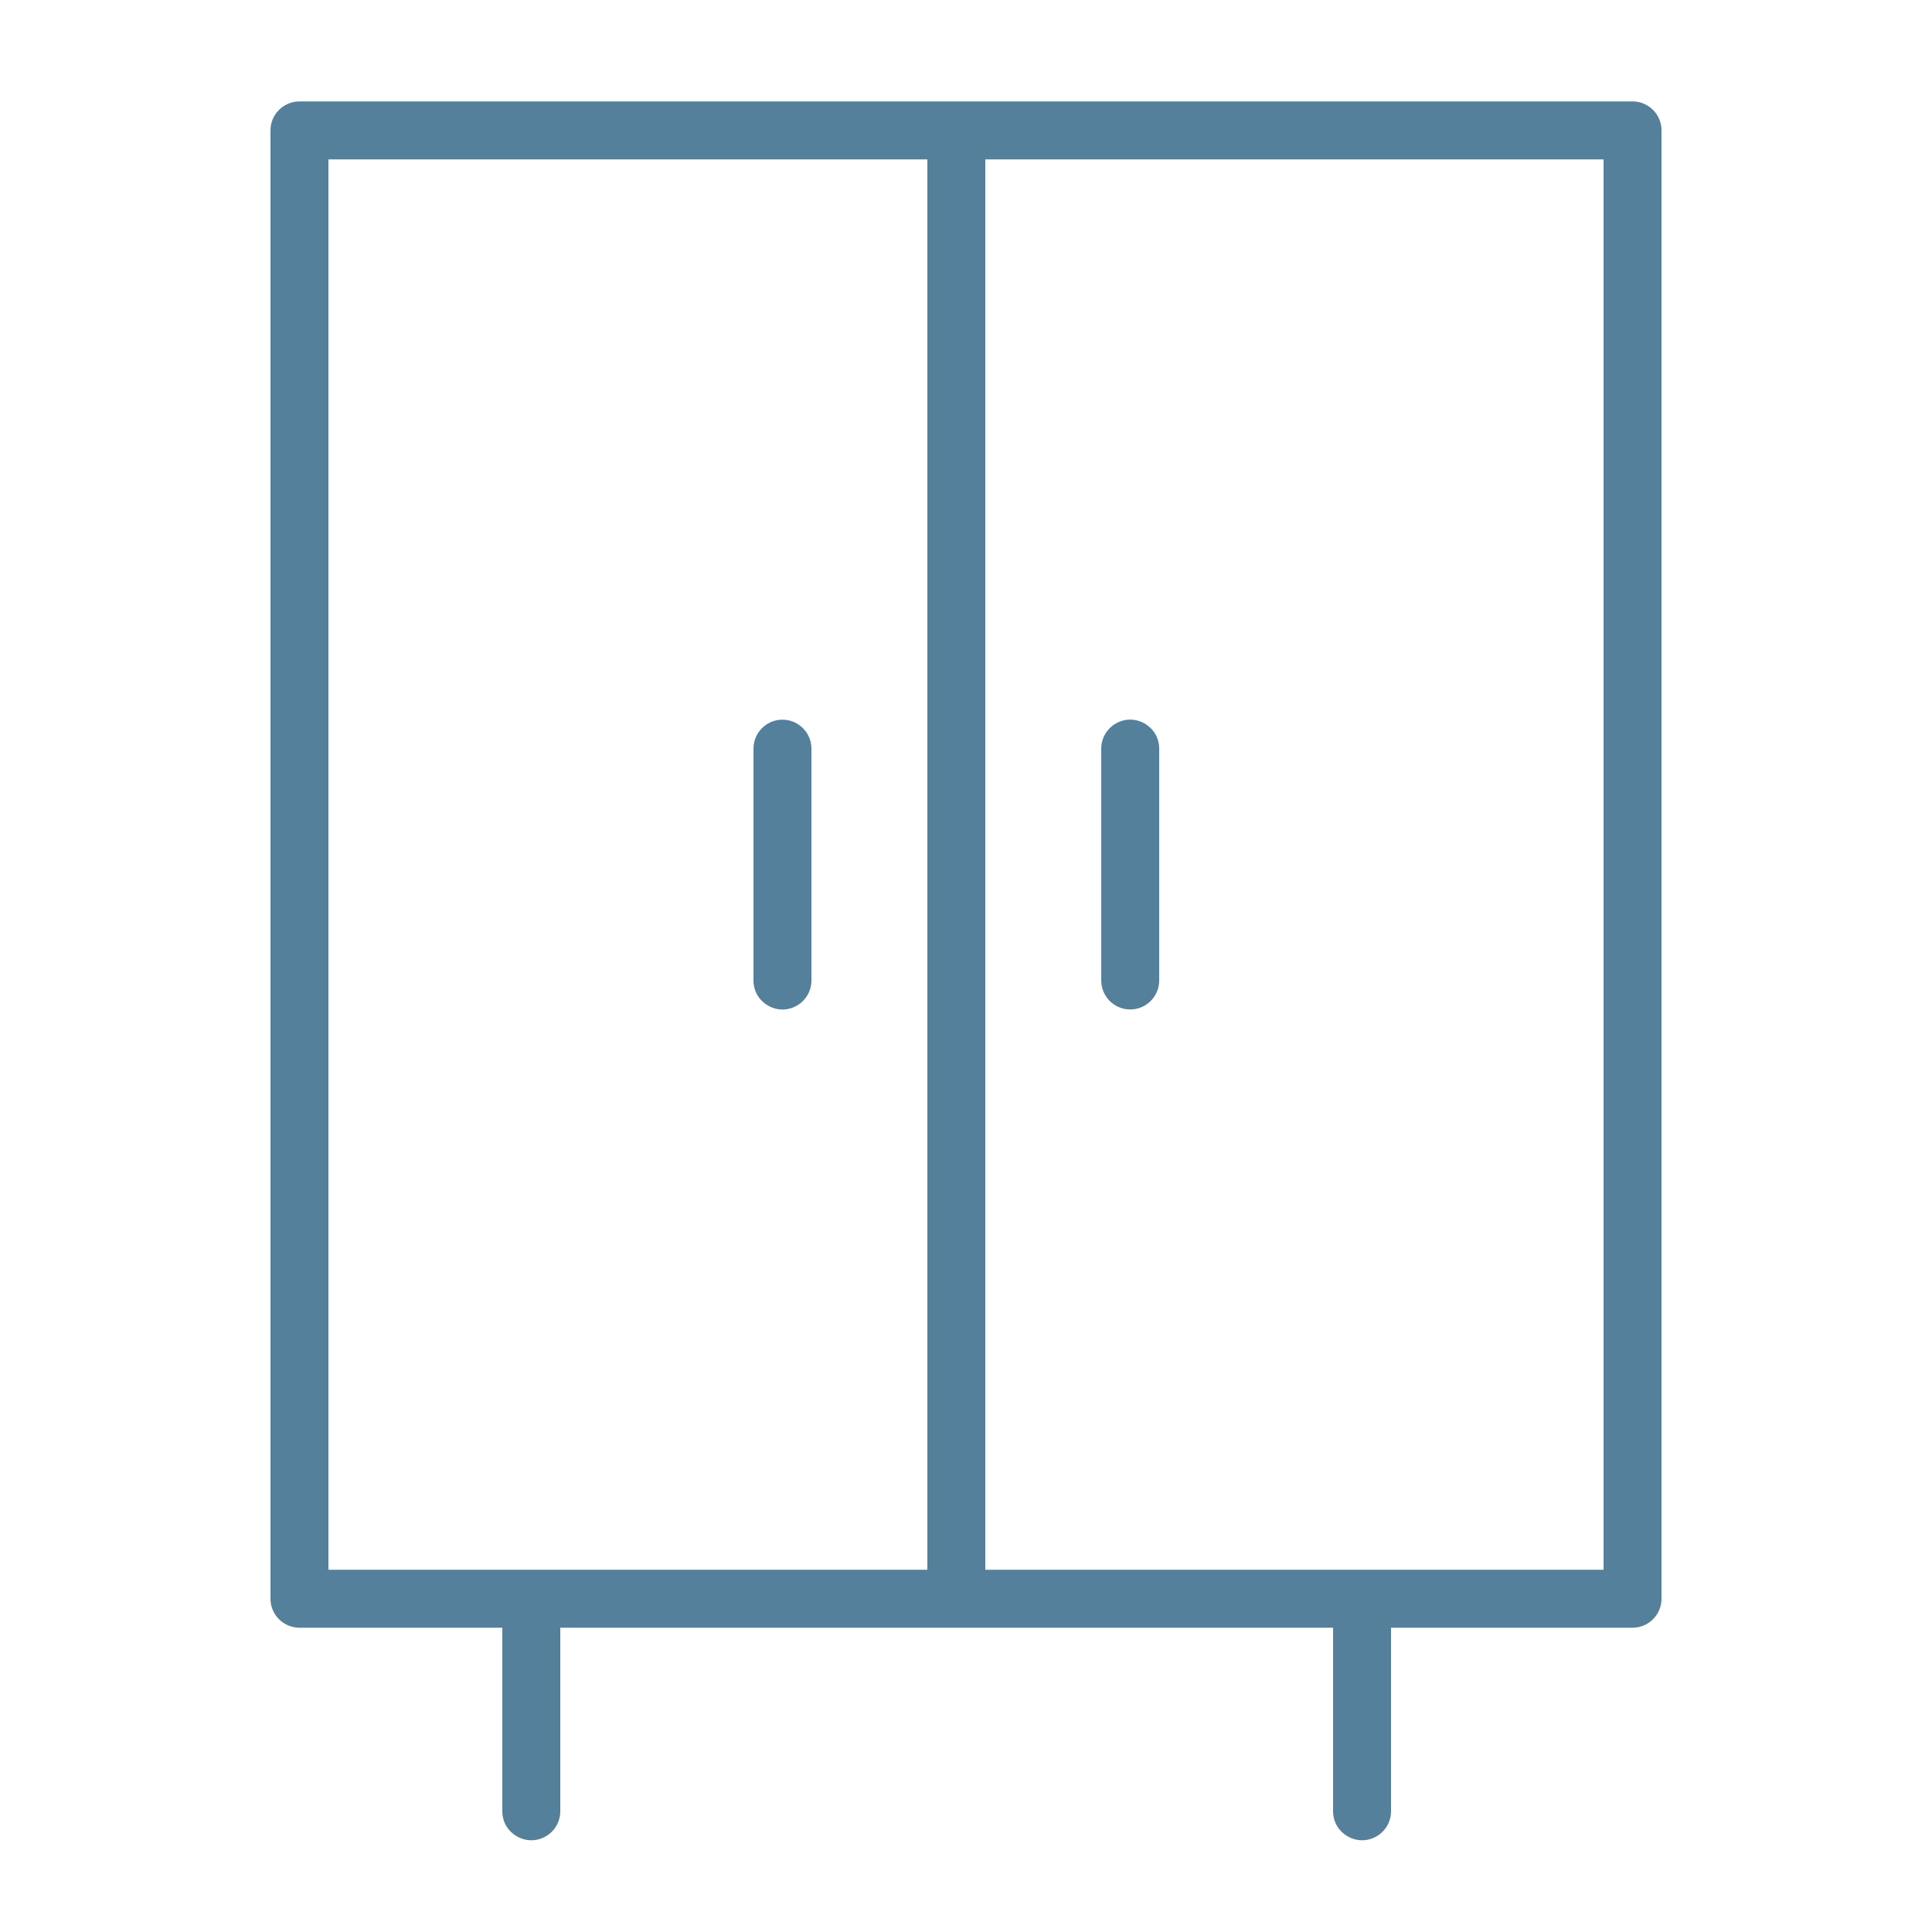 <?xml version="1.0" encoding="UTF-8"?> <svg xmlns="http://www.w3.org/2000/svg" viewBox="0 0 100.00 100.00" data-guides="{&quot;vertical&quot;:[],&quot;horizontal&quot;:[]}"><path fill="#54809b" stroke="none" fill-opacity="1" stroke-width="1" stroke-opacity="1" color="rgb(51, 51, 51)" fill-rule="evenodd" id="tSvg46bde00385" title="Path 11" d="M84.5 5.25C61.5 5.25 38.5 5.25 15.5 5.25C14.672 5.25 14 5.922 14 6.75C14 32.083 14 57.417 14 82.75C14 83.578 14.672 84.25 15.5 84.25C19 84.25 22.5 84.25 26 84.25C26 87.417 26 90.583 26 93.75C26 94.905 27.25 95.626 28.25 95.049C28.714 94.781 29 94.286 29 93.75C29 90.583 29 87.417 29 84.25C42.333 84.25 55.667 84.25 69 84.25C69 87.417 69 90.583 69 93.75C69 94.905 70.25 95.626 71.25 95.049C71.714 94.781 72 94.286 72 93.75C72 90.583 72 87.417 72 84.25C76.167 84.25 80.333 84.25 84.5 84.25C85.328 84.25 86 83.578 86 82.75C86 57.417 86 32.083 86 6.75C86 5.922 85.328 5.25 84.5 5.25ZM17 8.25C27.333 8.25 37.667 8.25 48 8.25C48 32.583 48 56.917 48 81.25C37.667 81.25 27.333 81.25 17 81.25C17 56.917 17 32.583 17 8.25ZM83 81.25C72.333 81.25 61.667 81.25 51 81.25C51 56.917 51 32.583 51 8.25C61.667 8.25 72.333 8.25 83 8.25C83 32.583 83 56.917 83 81.25Z"></path><path fill="#54809b" stroke="none" fill-opacity="1" stroke-width="1" stroke-opacity="1" color="rgb(51, 51, 51)" fill-rule="evenodd" id="tSvg18e07b8e6fc" title="Path 12" d="M40.5 37.25C39.672 37.25 39 37.922 39 38.75C39 42.75 39 46.75 39 50.75C39 51.905 40.25 52.626 41.25 52.049C41.714 51.781 42 51.286 42 50.75C42 46.75 42 42.75 42 38.75C42 37.922 41.328 37.25 40.5 37.25ZM58.5 52.25C59.328 52.25 60 51.578 60 50.75C60 46.75 60 42.75 60 38.75C60 37.595 58.75 36.874 57.75 37.451C57.286 37.719 57 38.214 57 38.75C57 42.75 57 46.75 57 50.75C57 51.578 57.672 52.25 58.5 52.25Z"></path><defs></defs></svg> 
